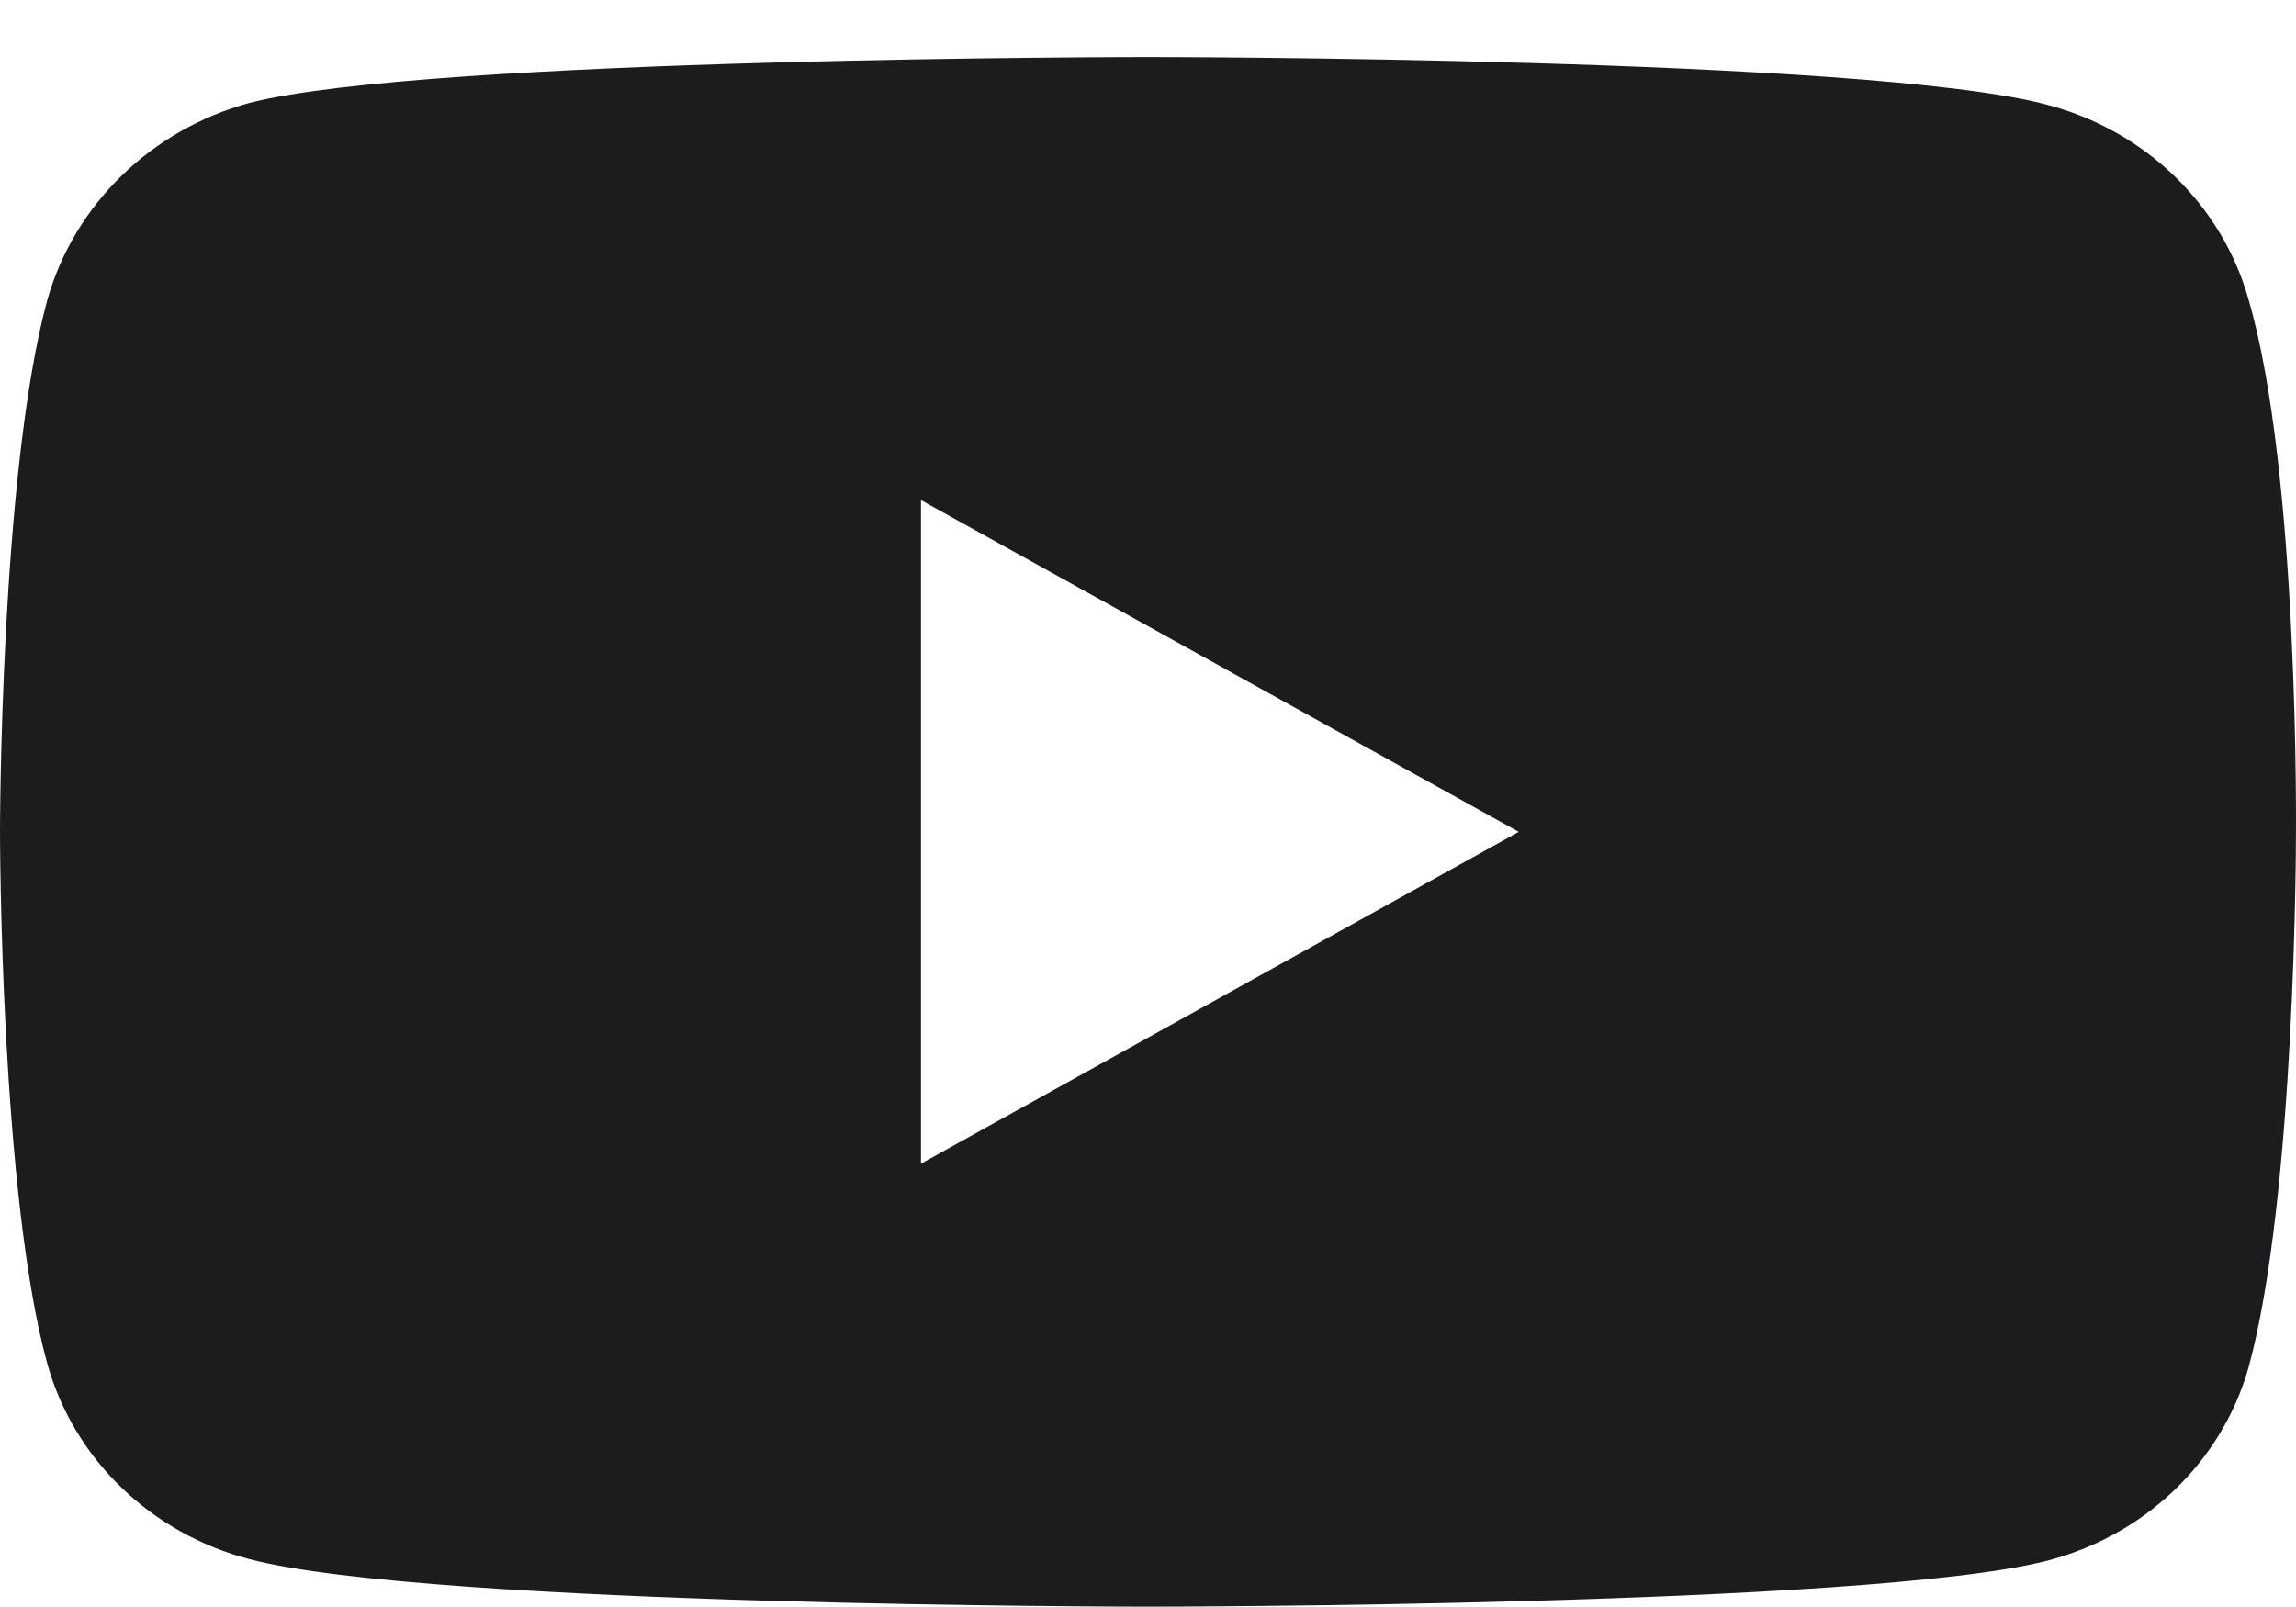 <svg width="40" height="28" viewBox="0 0 40 28" fill="none" xmlns="http://www.w3.org/2000/svg">
<path d="M39.172 5.216C38.944 4.403 38.498 3.662 37.88 3.066C37.263 2.47 36.494 2.041 35.65 1.821C32.523 0.994 20 0.994 20 0.994C20 0.994 7.476 0.994 4.349 1.792C3.506 2.022 2.739 2.458 2.122 3.058C1.505 3.658 1.059 4.401 0.827 5.216C-6.33356e-07 8.238 0 14.494 0 14.494C0 14.494 -6.33356e-07 20.787 0.827 23.772C1.056 24.585 1.501 25.327 2.119 25.922C2.737 26.518 3.506 26.947 4.349 27.167C7.514 27.994 20 27.994 20 27.994C20 27.994 32.523 27.994 35.65 27.197C36.491 26.982 37.259 26.558 37.877 25.967C38.495 25.377 38.942 24.64 39.172 23.831C39.999 20.816 39.999 14.553 39.999 14.553C39.999 14.553 40.06 8.238 39.172 5.216ZM16.045 20.275V8.714L26.459 14.494L16.045 20.275Z" fill="#1C1C1E"/>
</svg>
